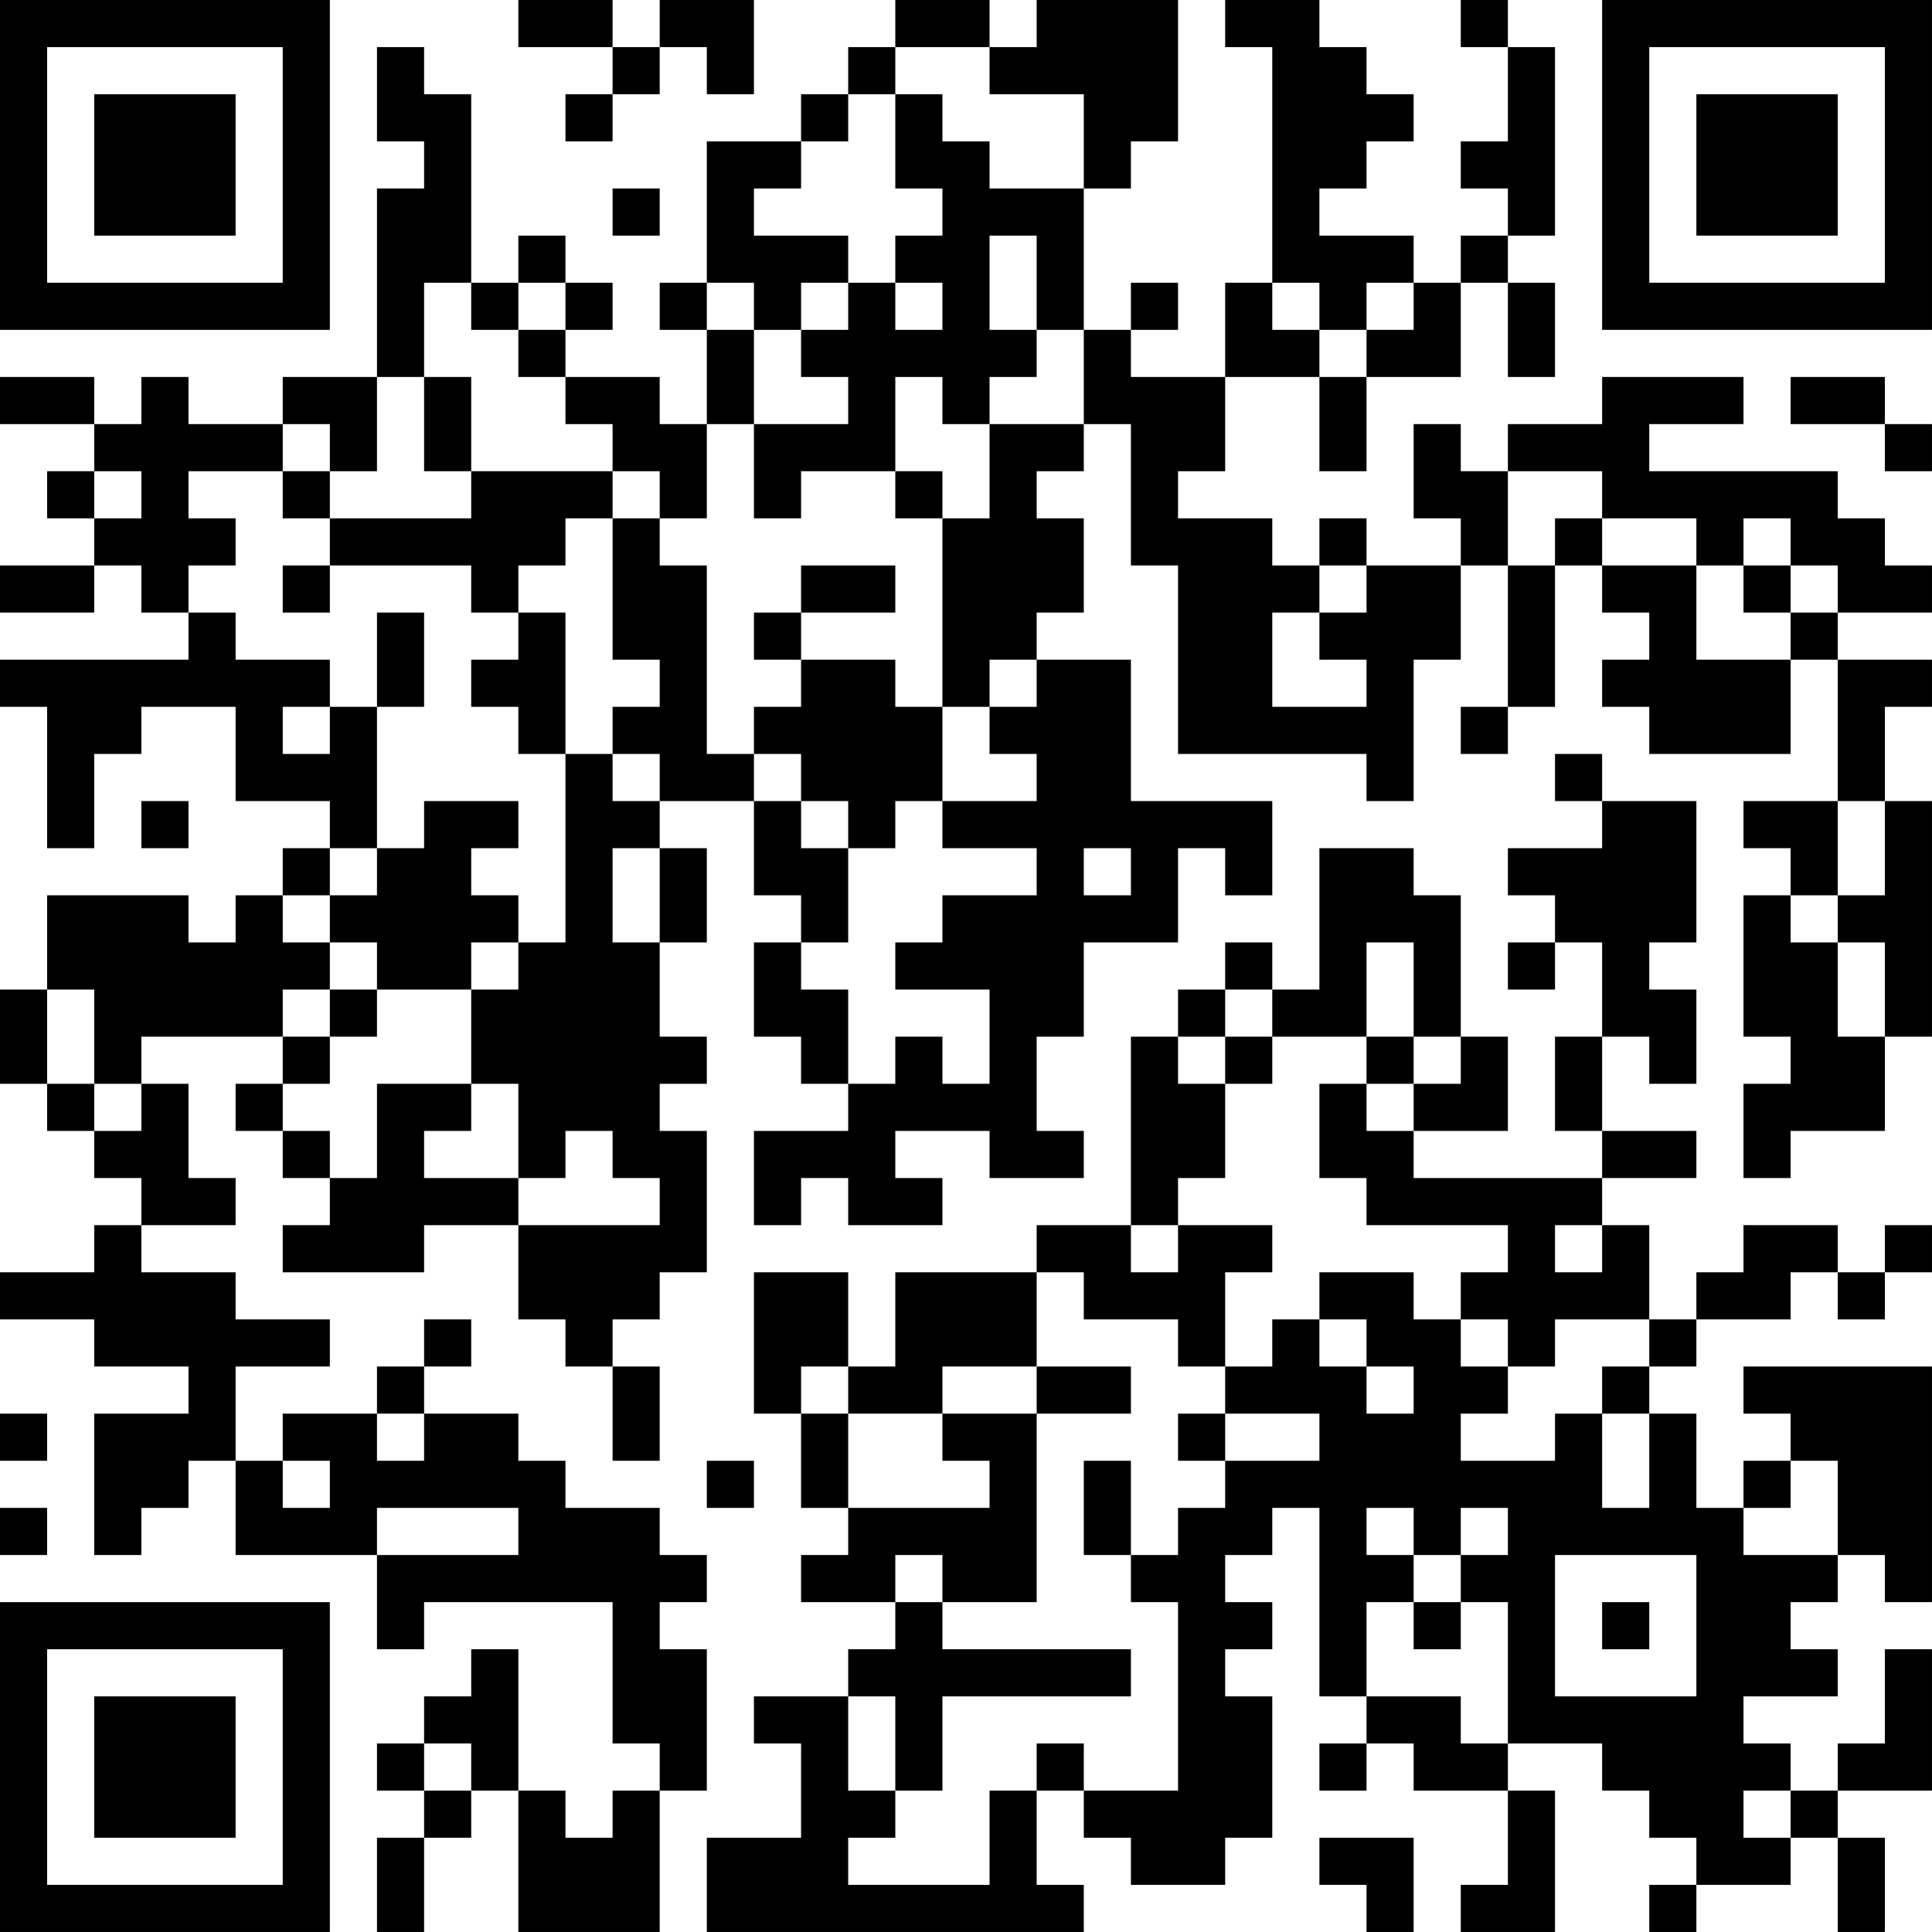 <?xml version="1.0" encoding="UTF-8"?>
<svg xmlns="http://www.w3.org/2000/svg" version="1.1" width="300" height="300" viewBox="0 0 300 300"><rect x="0" y="0" width="300" height="300" fill="#ffffff"/><g transform="scale(7.317)"><g transform="translate(0,0)"><path fill-rule="evenodd" d="M11 0L11 1L13 1L13 2L12 2L12 3L13 3L13 2L14 2L14 1L15 1L15 2L16 2L16 0L14 0L14 1L13 1L13 0ZM19 0L19 1L18 1L18 2L17 2L17 3L15 3L15 6L14 6L14 7L15 7L15 9L14 9L14 8L12 8L12 7L13 7L13 6L12 6L12 5L11 5L11 6L10 6L10 2L9 2L9 1L8 1L8 3L9 3L9 4L8 4L8 8L6 8L6 9L4 9L4 8L3 8L3 9L2 9L2 8L0 8L0 9L2 9L2 10L1 10L1 11L2 11L2 12L0 12L0 13L2 13L2 12L3 12L3 13L4 13L4 14L0 14L0 15L1 15L1 18L2 18L2 16L3 16L3 15L5 15L5 17L7 17L7 18L6 18L6 19L5 19L5 20L4 20L4 19L1 19L1 21L0 21L0 23L1 23L1 24L2 24L2 25L3 25L3 26L2 26L2 27L0 27L0 28L2 28L2 29L4 29L4 30L2 30L2 33L3 33L3 32L4 32L4 31L5 31L5 33L8 33L8 35L9 35L9 34L13 34L13 37L14 37L14 38L13 38L13 39L12 39L12 38L11 38L11 35L10 35L10 36L9 36L9 37L8 37L8 38L9 38L9 39L8 39L8 41L9 41L9 39L10 39L10 38L11 38L11 41L14 41L14 38L15 38L15 35L14 35L14 34L15 34L15 33L14 33L14 32L12 32L12 31L11 31L11 30L9 30L9 29L10 29L10 28L9 28L9 29L8 29L8 30L6 30L6 31L5 31L5 29L7 29L7 28L5 28L5 27L3 27L3 26L5 26L5 25L4 25L4 23L3 23L3 22L6 22L6 23L5 23L5 24L6 24L6 25L7 25L7 26L6 26L6 27L9 27L9 26L11 26L11 28L12 28L12 29L13 29L13 31L14 31L14 29L13 29L13 28L14 28L14 27L15 27L15 24L14 24L14 23L15 23L15 22L14 22L14 20L15 20L15 18L14 18L14 17L16 17L16 19L17 19L17 20L16 20L16 22L17 22L17 23L18 23L18 24L16 24L16 26L17 26L17 25L18 25L18 26L20 26L20 25L19 25L19 24L21 24L21 25L23 25L23 24L22 24L22 22L23 22L23 20L25 20L25 18L26 18L26 19L27 19L27 17L24 17L24 14L22 14L22 13L23 13L23 11L22 11L22 10L23 10L23 9L24 9L24 12L25 12L25 16L29 16L29 17L30 17L30 14L31 14L31 12L32 12L32 15L31 15L31 16L32 16L32 15L33 15L33 12L34 12L34 13L35 13L35 14L34 14L34 15L35 15L35 16L38 16L38 14L39 14L39 17L37 17L37 18L38 18L38 19L37 19L37 22L38 22L38 23L37 23L37 25L38 25L38 24L40 24L40 22L41 22L41 17L40 17L40 15L41 15L41 14L39 14L39 13L41 13L41 12L40 12L40 11L39 11L39 10L35 10L35 9L37 9L37 8L34 8L34 9L32 9L32 10L31 10L31 9L30 9L30 11L31 11L31 12L29 12L29 11L28 11L28 12L27 12L27 11L25 11L25 10L26 10L26 8L28 8L28 10L29 10L29 8L31 8L31 6L32 6L32 8L33 8L33 6L32 6L32 5L33 5L33 1L32 1L32 0L31 0L31 1L32 1L32 3L31 3L31 4L32 4L32 5L31 5L31 6L30 6L30 5L28 5L28 4L29 4L29 3L30 3L30 2L29 2L29 1L28 1L28 0L26 0L26 1L27 1L27 6L26 6L26 8L24 8L24 7L25 7L25 6L24 6L24 7L23 7L23 4L24 4L24 3L25 3L25 0L22 0L22 1L21 1L21 0ZM19 1L19 2L18 2L18 3L17 3L17 4L16 4L16 5L18 5L18 6L17 6L17 7L16 7L16 6L15 6L15 7L16 7L16 9L15 9L15 11L14 11L14 10L13 10L13 9L12 9L12 8L11 8L11 7L12 7L12 6L11 6L11 7L10 7L10 6L9 6L9 8L8 8L8 10L7 10L7 9L6 9L6 10L4 10L4 11L5 11L5 12L4 12L4 13L5 13L5 14L7 14L7 15L6 15L6 16L7 16L7 15L8 15L8 18L7 18L7 19L6 19L6 20L7 20L7 21L6 21L6 22L7 22L7 23L6 23L6 24L7 24L7 25L8 25L8 23L10 23L10 24L9 24L9 25L11 25L11 26L14 26L14 25L13 25L13 24L12 24L12 25L11 25L11 23L10 23L10 21L11 21L11 20L12 20L12 16L13 16L13 17L14 17L14 16L13 16L13 15L14 15L14 14L13 14L13 11L14 11L14 12L15 12L15 16L16 16L16 17L17 17L17 18L18 18L18 20L17 20L17 21L18 21L18 23L19 23L19 22L20 22L20 23L21 23L21 21L19 21L19 20L20 20L20 19L22 19L22 18L20 18L20 17L22 17L22 16L21 16L21 15L22 15L22 14L21 14L21 15L20 15L20 11L21 11L21 9L23 9L23 7L22 7L22 5L21 5L21 7L22 7L22 8L21 8L21 9L20 9L20 8L19 8L19 10L17 10L17 11L16 11L16 9L18 9L18 8L17 8L17 7L18 7L18 6L19 6L19 7L20 7L20 6L19 6L19 5L20 5L20 4L19 4L19 2L20 2L20 3L21 3L21 4L23 4L23 2L21 2L21 1ZM13 4L13 5L14 5L14 4ZM27 6L27 7L28 7L28 8L29 8L29 7L30 7L30 6L29 6L29 7L28 7L28 6ZM9 8L9 10L10 10L10 11L7 11L7 10L6 10L6 11L7 11L7 12L6 12L6 13L7 13L7 12L10 12L10 13L11 13L11 14L10 14L10 15L11 15L11 16L12 16L12 13L11 13L11 12L12 12L12 11L13 11L13 10L10 10L10 8ZM38 8L38 9L40 9L40 10L41 10L41 9L40 9L40 8ZM2 10L2 11L3 11L3 10ZM19 10L19 11L20 11L20 10ZM32 10L32 12L33 12L33 11L34 11L34 12L36 12L36 14L38 14L38 13L39 13L39 12L38 12L38 11L37 11L37 12L36 12L36 11L34 11L34 10ZM17 12L17 13L16 13L16 14L17 14L17 15L16 15L16 16L17 16L17 17L18 17L18 18L19 18L19 17L20 17L20 15L19 15L19 14L17 14L17 13L19 13L19 12ZM28 12L28 13L27 13L27 15L29 15L29 14L28 14L28 13L29 13L29 12ZM37 12L37 13L38 13L38 12ZM8 13L8 15L9 15L9 13ZM33 16L33 17L34 17L34 18L32 18L32 19L33 19L33 20L32 20L32 21L33 21L33 20L34 20L34 22L33 22L33 24L34 24L34 25L30 25L30 24L32 24L32 22L31 22L31 19L30 19L30 18L28 18L28 21L27 21L27 20L26 20L26 21L25 21L25 22L24 22L24 26L22 26L22 27L19 27L19 29L18 29L18 27L16 27L16 30L17 30L17 32L18 32L18 33L17 33L17 34L19 34L19 35L18 35L18 36L16 36L16 37L17 37L17 39L15 39L15 41L23 41L23 40L22 40L22 38L23 38L23 39L24 39L24 40L26 40L26 39L27 39L27 36L26 36L26 35L27 35L27 34L26 34L26 33L27 33L27 32L28 32L28 36L29 36L29 37L28 37L28 38L29 38L29 37L30 37L30 38L32 38L32 40L31 40L31 41L33 41L33 38L32 38L32 37L34 37L34 38L35 38L35 39L36 39L36 40L35 40L35 41L36 41L36 40L38 40L38 39L39 39L39 41L40 41L40 39L39 39L39 38L41 38L41 35L40 35L40 37L39 37L39 38L38 38L38 37L37 37L37 36L39 36L39 35L38 35L38 34L39 34L39 33L40 33L40 34L41 34L41 29L37 29L37 30L38 30L38 31L37 31L37 32L36 32L36 30L35 30L35 29L36 29L36 28L38 28L38 27L39 27L39 28L40 28L40 27L41 27L41 26L40 26L40 27L39 27L39 26L37 26L37 27L36 27L36 28L35 28L35 26L34 26L34 25L36 25L36 24L34 24L34 22L35 22L35 23L36 23L36 21L35 21L35 20L36 20L36 17L34 17L34 16ZM3 17L3 18L4 18L4 17ZM9 17L9 18L8 18L8 19L7 19L7 20L8 20L8 21L7 21L7 22L8 22L8 21L10 21L10 20L11 20L11 19L10 19L10 18L11 18L11 17ZM39 17L39 19L38 19L38 20L39 20L39 22L40 22L40 20L39 20L39 19L40 19L40 17ZM13 18L13 20L14 20L14 18ZM23 18L23 19L24 19L24 18ZM29 20L29 22L27 22L27 21L26 21L26 22L25 22L25 23L26 23L26 25L25 25L25 26L24 26L24 27L25 27L25 26L27 26L27 27L26 27L26 29L25 29L25 28L23 28L23 27L22 27L22 29L20 29L20 30L18 30L18 29L17 29L17 30L18 30L18 32L21 32L21 31L20 31L20 30L22 30L22 34L20 34L20 33L19 33L19 34L20 34L20 35L24 35L24 36L20 36L20 38L19 38L19 36L18 36L18 38L19 38L19 39L18 39L18 40L21 40L21 38L22 38L22 37L23 37L23 38L25 38L25 34L24 34L24 33L25 33L25 32L26 32L26 31L28 31L28 30L26 30L26 29L27 29L27 28L28 28L28 29L29 29L29 30L30 30L30 29L29 29L29 28L28 28L28 27L30 27L30 28L31 28L31 29L32 29L32 30L31 30L31 31L33 31L33 30L34 30L34 32L35 32L35 30L34 30L34 29L35 29L35 28L33 28L33 29L32 29L32 28L31 28L31 27L32 27L32 26L29 26L29 25L28 25L28 23L29 23L29 24L30 24L30 23L31 23L31 22L30 22L30 20ZM1 21L1 23L2 23L2 24L3 24L3 23L2 23L2 21ZM26 22L26 23L27 23L27 22ZM29 22L29 23L30 23L30 22ZM33 26L33 27L34 27L34 26ZM22 29L22 30L24 30L24 29ZM0 30L0 31L1 31L1 30ZM8 30L8 31L9 31L9 30ZM25 30L25 31L26 31L26 30ZM6 31L6 32L7 32L7 31ZM15 31L15 32L16 32L16 31ZM23 31L23 33L24 33L24 31ZM38 31L38 32L37 32L37 33L39 33L39 31ZM0 32L0 33L1 33L1 32ZM8 32L8 33L11 33L11 32ZM29 32L29 33L30 33L30 34L29 34L29 36L31 36L31 37L32 37L32 34L31 34L31 33L32 33L32 32L31 32L31 33L30 33L30 32ZM33 33L33 36L36 36L36 33ZM30 34L30 35L31 35L31 34ZM34 34L34 35L35 35L35 34ZM9 37L9 38L10 38L10 37ZM37 38L37 39L38 39L38 38ZM28 39L28 40L29 40L29 41L30 41L30 39ZM0 0L0 7L7 7L7 0ZM1 1L1 6L6 6L6 1ZM2 2L2 5L5 5L5 2ZM34 0L34 7L41 7L41 0ZM35 1L35 6L40 6L40 1ZM36 2L36 5L39 5L39 2ZM0 34L0 41L7 41L7 34ZM1 35L1 40L6 40L6 35ZM2 36L2 39L5 39L5 36Z" fill="#000000"/></g></g></svg>
